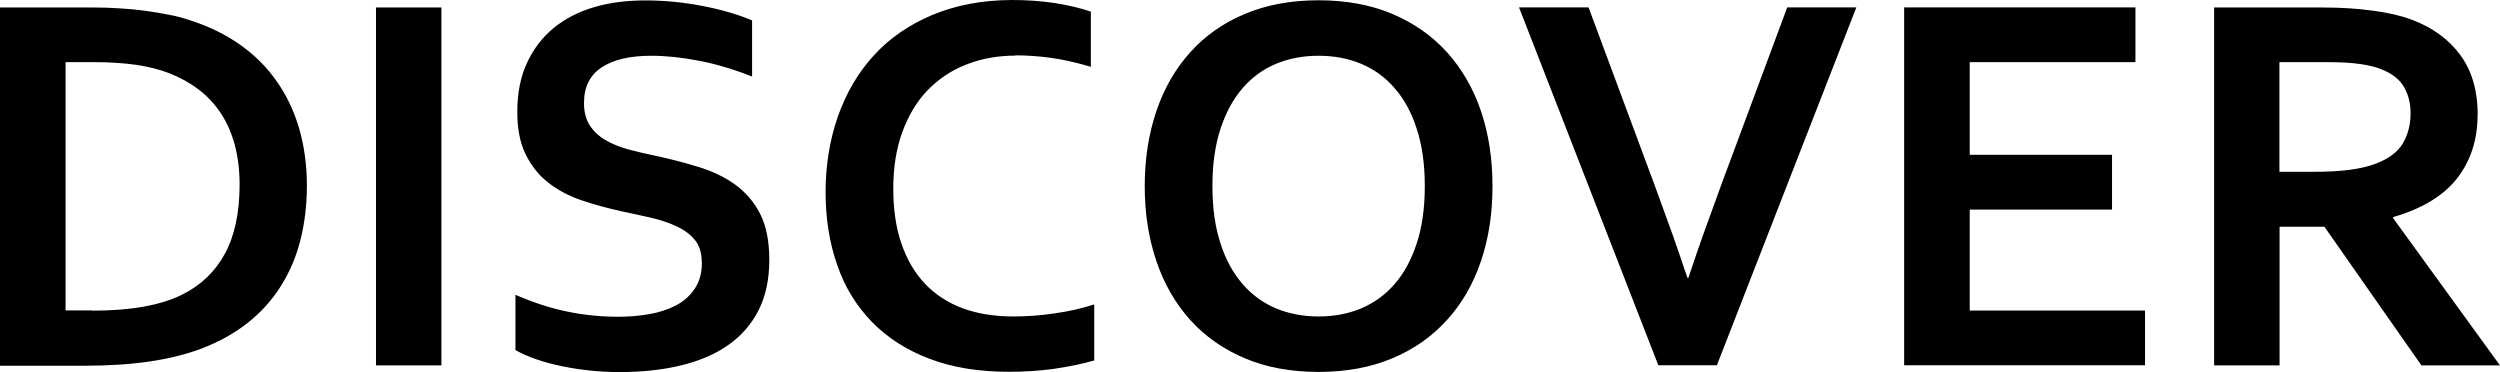 <?xml version="1.0" encoding="UTF-8"?> <svg xmlns="http://www.w3.org/2000/svg" viewBox="0 0 189.388 28.187" fill="none"><path d="M0 27.683V0.568H7.147C7.778 0.568 8.419 0.59 9.081 0.633C9.733 0.675 10.374 0.729 10.993 0.815C11.613 0.901 12.212 0.997 12.788 1.115C13.365 1.222 13.9 1.362 14.391 1.533C15.833 1.994 17.094 2.616 18.205 3.399C19.305 4.181 20.235 5.103 20.972 6.176C21.72 7.237 22.286 8.438 22.671 9.757C23.045 11.075 23.248 12.501 23.248 14.045C23.248 15.503 23.087 16.876 22.767 18.152C22.446 19.428 21.955 20.596 21.292 21.647C20.63 22.708 19.807 23.63 18.793 24.435C17.788 25.239 16.603 25.893 15.235 26.418C14.092 26.847 12.788 27.168 11.346 27.383C9.893 27.597 8.248 27.705 6.442 27.705H0.021L0 27.683ZM6.998 23.534C9.882 23.534 12.147 23.137 13.771 22.333C15.214 21.626 16.303 20.575 17.041 19.213C17.778 17.852 18.151 16.104 18.151 13.981C18.151 12.877 18.023 11.88 17.788 10.979C17.542 10.089 17.201 9.296 16.741 8.599C16.282 7.902 15.726 7.301 15.085 6.808C14.433 6.304 13.696 5.897 12.874 5.565C12.105 5.264 11.25 5.05 10.321 4.911C9.38 4.782 8.323 4.707 7.147 4.707H4.968V23.513H7.008L6.998 23.534ZM28.483 27.683V0.568H33.439V27.683H28.483ZM53.162 19.878C53.162 19.192 53.001 18.634 52.66 18.205C52.318 17.776 51.869 17.433 51.292 17.165C50.715 16.887 50.063 16.672 49.347 16.501C48.632 16.34 47.873 16.168 47.083 16.007C46.036 15.772 45.032 15.503 44.081 15.182C43.13 14.86 42.285 14.421 41.57 13.863C40.843 13.306 40.266 12.587 39.839 11.729C39.401 10.861 39.188 9.789 39.188 8.481C39.188 7.044 39.433 5.8 39.935 4.739C40.427 3.678 41.11 2.798 41.965 2.101C42.831 1.405 43.824 0.89 44.989 0.547C46.142 0.204 47.435 0.032 48.878 0.032C50.32 0.032 51.762 0.172 53.215 0.45C54.668 0.729 55.918 1.104 56.975 1.544V5.8C55.576 5.243 54.23 4.846 52.948 4.6C51.666 4.353 50.459 4.224 49.326 4.224C47.702 4.224 46.441 4.525 45.565 5.114C44.679 5.704 44.241 6.605 44.241 7.795C44.241 8.492 44.39 9.049 44.679 9.499C44.967 9.939 45.352 10.314 45.854 10.604C46.346 10.893 46.922 11.129 47.574 11.311C48.215 11.483 48.899 11.644 49.625 11.794C50.769 12.04 51.858 12.319 52.895 12.641C53.931 12.952 54.86 13.391 55.661 13.96C56.463 14.539 57.104 15.268 57.574 16.179C58.044 17.09 58.279 18.259 58.279 19.685C58.279 21.143 58.012 22.408 57.478 23.48C56.943 24.542 56.174 25.432 55.181 26.129C54.198 26.826 53.001 27.34 51.58 27.683C50.16 28.026 48.621 28.187 46.933 28.187C45.47 28.187 44.016 28.037 42.596 27.748C41.175 27.458 39.999 27.05 39.049 26.525V22.333C40.384 22.912 41.677 23.341 42.948 23.598C44.209 23.866 45.523 23.995 46.858 23.995C47.638 23.995 48.407 23.931 49.155 23.802C49.903 23.673 50.587 23.459 51.185 23.148C51.784 22.837 52.264 22.419 52.628 21.872C52.991 21.336 53.172 20.682 53.172 19.889L53.162 19.878ZM76.933 4.214C75.587 4.214 74.336 4.439 73.204 4.889C72.072 5.329 71.099 5.983 70.277 6.83C69.454 7.677 68.824 8.738 68.364 9.982C67.905 11.236 67.67 12.662 67.67 14.27C67.67 15.868 67.873 17.273 68.3 18.484C68.717 19.696 69.315 20.703 70.095 21.518C70.875 22.333 71.826 22.944 72.947 23.362C74.069 23.77 75.341 23.974 76.772 23.974C77.798 23.974 78.845 23.898 79.903 23.738C80.971 23.588 81.964 23.362 82.894 23.062V27.308C81.954 27.576 80.939 27.78 79.849 27.941C78.749 28.091 77.627 28.166 76.452 28.166C74.166 28.166 72.157 27.844 70.415 27.179C68.685 26.525 67.232 25.592 66.057 24.392C64.892 23.191 64.005 21.765 63.428 20.092C62.841 18.42 62.542 16.576 62.542 14.56C62.542 12.491 62.862 10.572 63.482 8.802C64.112 7.033 65.009 5.489 66.195 4.203C67.371 2.906 68.845 1.887 70.619 1.137C72.392 0.397 74.39 0.011 76.623 0C77.766 0 78.845 0.075 79.871 0.225C80.886 0.386 81.815 0.6 82.637 0.879V5.061C81.558 4.739 80.554 4.514 79.625 4.385C78.706 4.256 77.787 4.192 76.901 4.192L76.933 4.214ZM107.936 14.099C107.936 12.448 107.733 11 107.327 9.767C106.932 8.524 106.366 7.494 105.65 6.68C104.945 5.854 104.09 5.243 103.118 4.835C102.135 4.428 101.067 4.224 99.892 4.224C98.716 4.224 97.648 4.428 96.665 4.835C95.682 5.243 94.838 5.865 94.133 6.68C93.417 7.505 92.862 8.534 92.456 9.767C92.05 11.011 91.847 12.448 91.847 14.099C91.847 15.75 92.05 17.187 92.456 18.43C92.851 19.674 93.417 20.693 94.133 21.518C94.838 22.333 95.693 22.955 96.665 23.362C97.648 23.77 98.716 23.974 99.892 23.974C101.067 23.974 102.135 23.77 103.118 23.362C104.101 22.944 104.945 22.333 105.65 21.518C106.366 20.693 106.921 19.674 107.327 18.43C107.733 17.187 107.936 15.75 107.936 14.099ZM113.064 14.099C113.064 16.168 112.776 18.066 112.188 19.792C111.601 21.518 110.746 23.009 109.614 24.242C108.492 25.485 107.113 26.461 105.468 27.147C103.834 27.833 101.975 28.176 99.892 28.176C97.808 28.176 95.939 27.833 94.315 27.147C92.669 26.45 91.291 25.485 90.17 24.242C89.048 22.998 88.193 21.518 87.606 19.792C87.018 18.066 86.719 16.168 86.719 14.099C86.719 12.03 87.018 10.132 87.606 8.406C88.193 6.68 89.048 5.2 90.17 3.956C91.291 2.713 92.669 1.737 94.315 1.051C95.949 0.365 97.808 0.021 99.892 0.021C101.975 0.021 103.844 0.365 105.468 1.051C107.113 1.748 108.492 2.713 109.614 3.956C110.736 5.2 111.601 6.68 112.188 8.406C112.776 10.132 113.064 12.03 113.064 14.099ZM127.904 21.047C128.395 19.578 128.759 18.527 128.983 17.894C129.207 17.262 129.677 15.975 130.382 14.035L135.393 0.558H140.628L130.062 27.673H125.628L115.073 0.558H120.34L125.35 14.035C126.056 15.975 126.525 17.273 126.75 17.894C126.974 18.527 127.338 19.578 127.829 21.047H127.915H127.904ZM149.207 23.523H162.497V27.673H144.249V0.558H161.771V4.707H149.218V11.729H159.997V15.879H149.218V23.523H149.207ZM187.689 8.706C187.689 10.593 187.166 12.19 186.129 13.52C185.093 14.839 183.48 15.814 181.29 16.447V16.522L189.388 27.683H183.437L176.087 17.176H172.69V27.683H167.732V0.568H175.937C177.305 0.568 178.565 0.643 179.73 0.804C180.905 0.954 181.899 1.19 182.732 1.501C184.313 2.101 185.542 3.013 186.407 4.203C187.273 5.404 187.7 6.905 187.7 8.717L187.689 8.706ZM175.115 13.016C176.247 13.016 177.198 12.973 177.989 12.866C178.779 12.759 179.431 12.609 179.965 12.405C180.958 12.03 181.642 11.515 182.038 10.85C182.412 10.196 182.614 9.446 182.614 8.599C182.614 7.87 182.465 7.226 182.155 6.658C181.856 6.101 181.343 5.661 180.617 5.339C180.147 5.114 179.559 4.964 178.843 4.857C178.138 4.75 177.251 4.707 176.204 4.707H172.679V13.016H175.115Z" fill="black"></path></svg> 